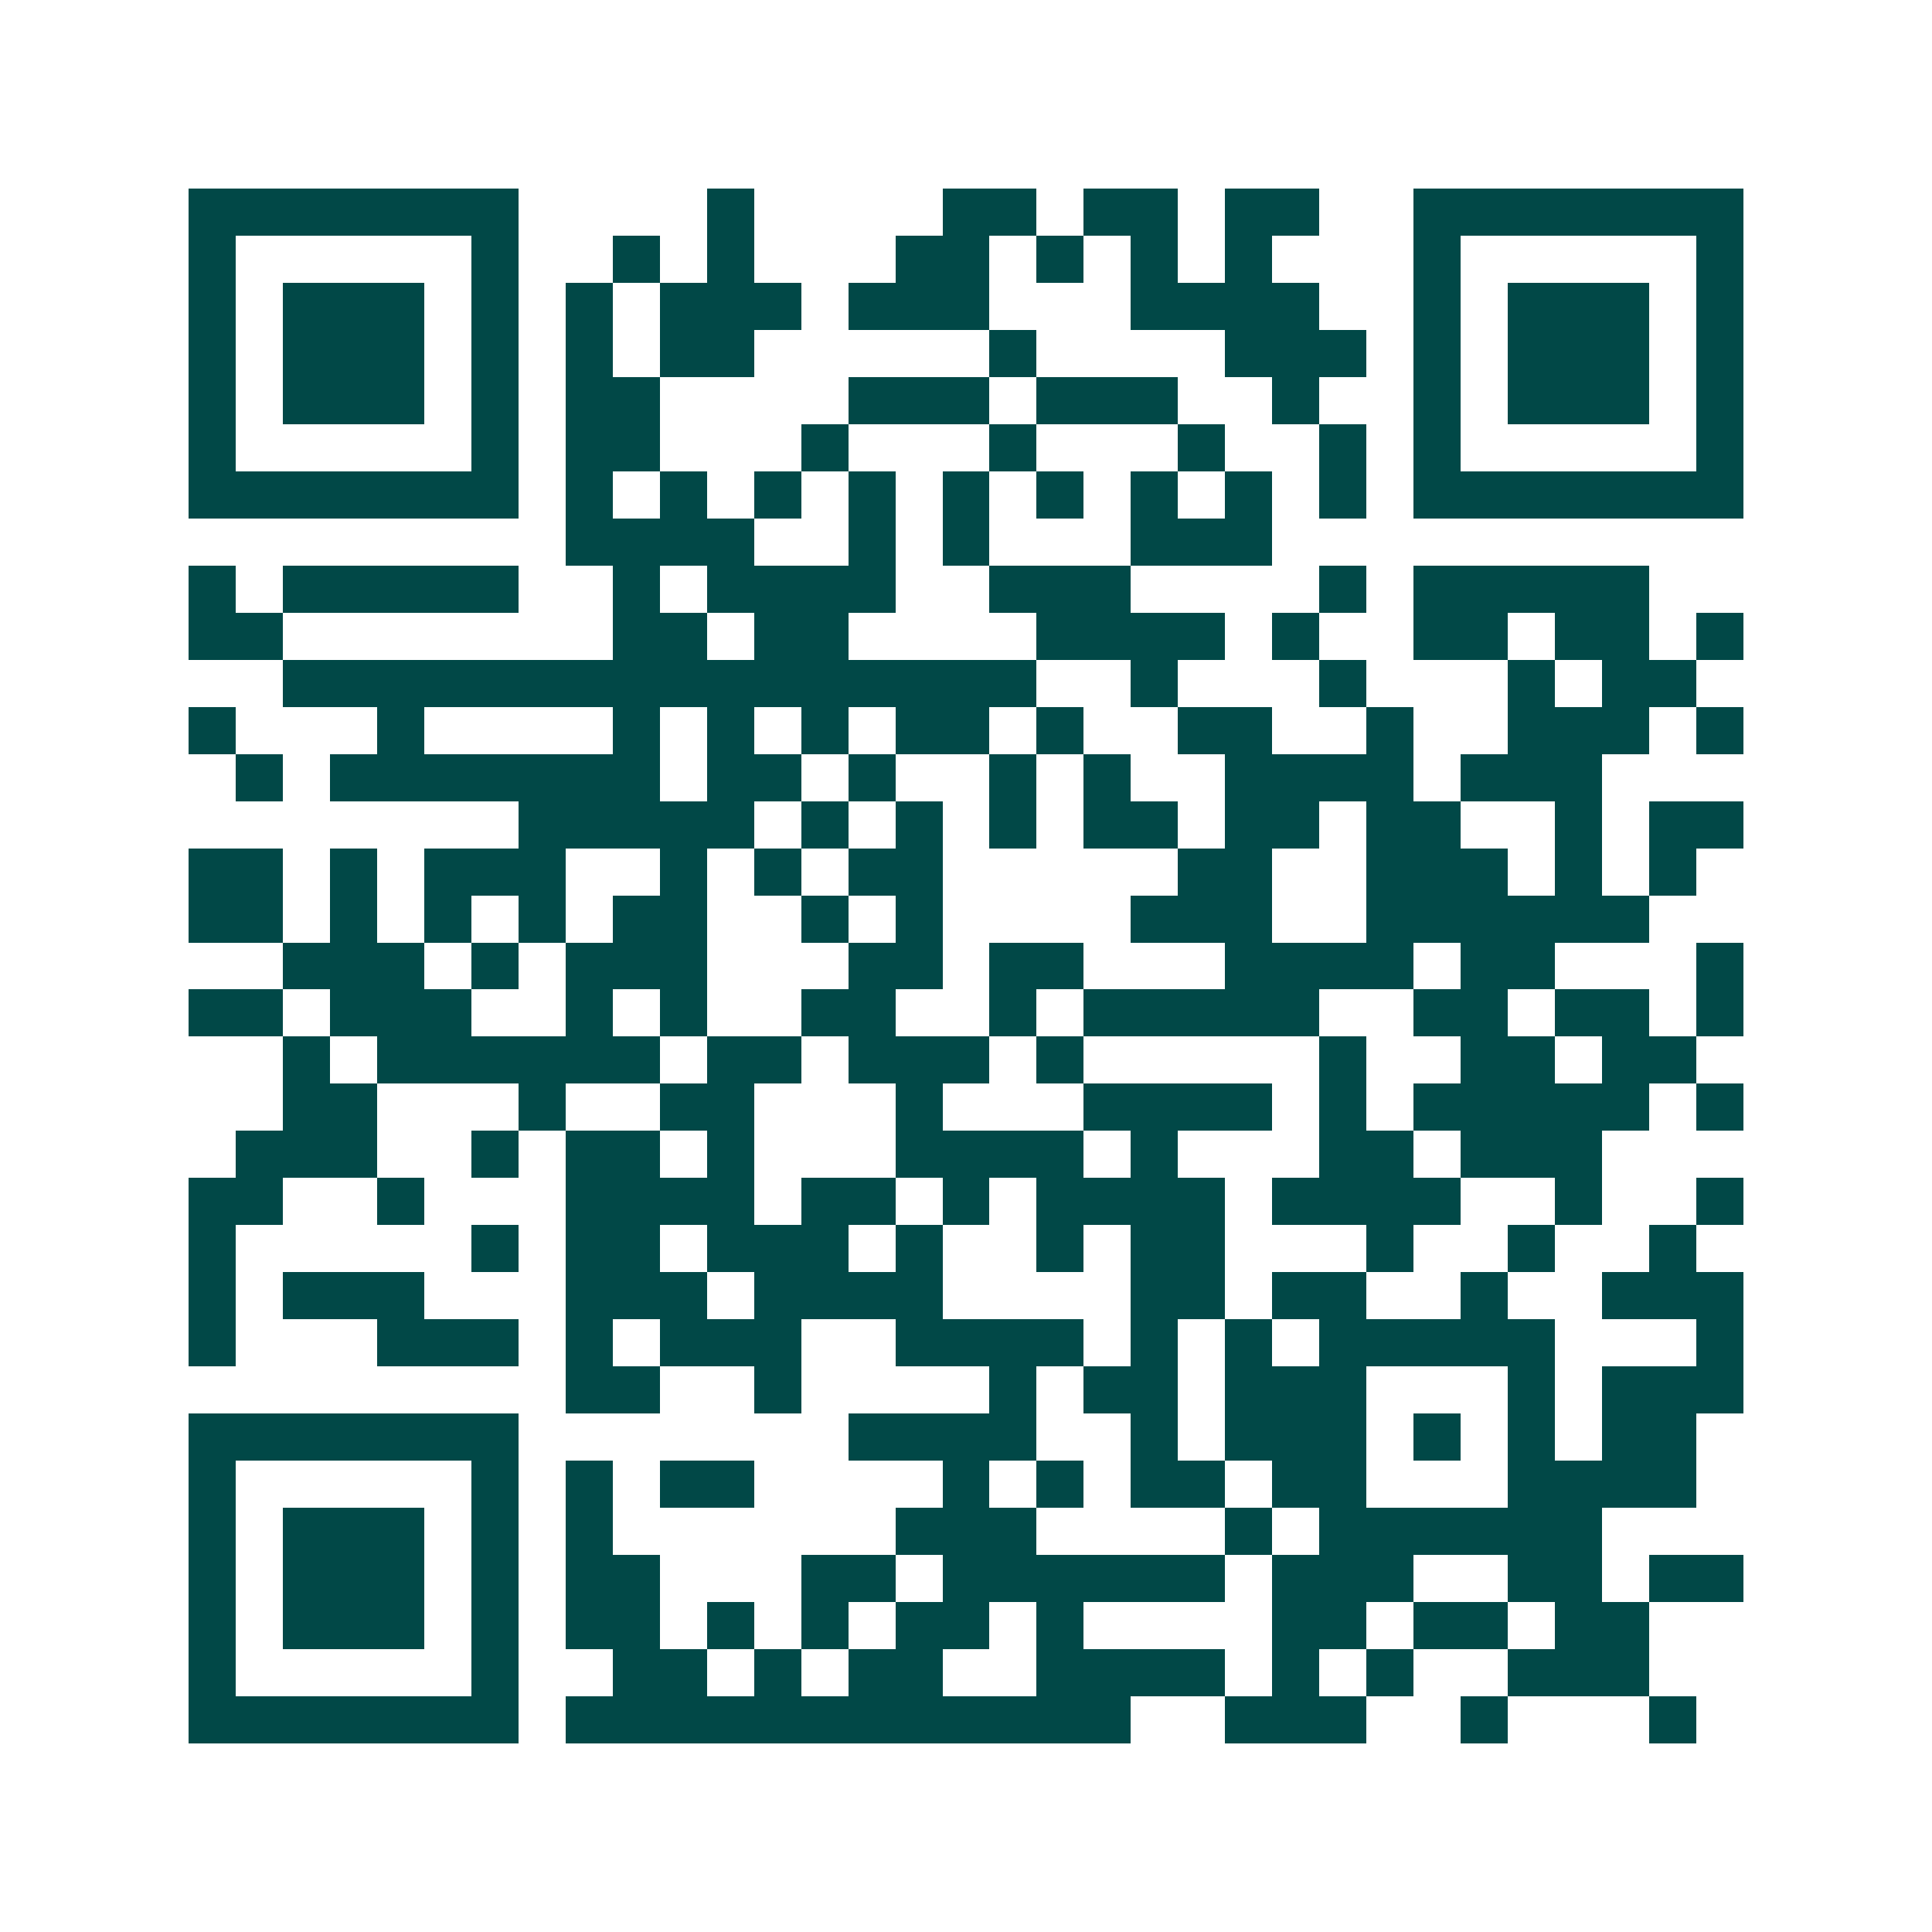 <svg xmlns="http://www.w3.org/2000/svg" width="200" height="200" viewBox="0 0 41 41" shape-rendering="crispEdges"><path fill="#ffffff" d="M0 0h41v41H0z"/><path stroke="#014847" d="M4 4.5h7m4 0h1m4 0h2m1 0h2m1 0h2m2 0h7M4 5.5h1m5 0h1m2 0h1m1 0h1m3 0h2m1 0h1m1 0h1m1 0h1m3 0h1m5 0h1M4 6.5h1m1 0h3m1 0h1m1 0h1m1 0h3m1 0h3m3 0h4m2 0h1m1 0h3m1 0h1M4 7.5h1m1 0h3m1 0h1m1 0h1m1 0h2m5 0h1m4 0h3m1 0h1m1 0h3m1 0h1M4 8.5h1m1 0h3m1 0h1m1 0h2m4 0h3m1 0h3m2 0h1m2 0h1m1 0h3m1 0h1M4 9.5h1m5 0h1m1 0h2m3 0h1m3 0h1m3 0h1m2 0h1m1 0h1m5 0h1M4 10.5h7m1 0h1m1 0h1m1 0h1m1 0h1m1 0h1m1 0h1m1 0h1m1 0h1m1 0h1m1 0h7M12 11.5h4m2 0h1m1 0h1m3 0h3M4 12.5h1m1 0h5m2 0h1m1 0h4m2 0h3m4 0h1m1 0h5M4 13.5h2m7 0h2m1 0h2m4 0h4m1 0h1m2 0h2m1 0h2m1 0h1M6 14.5h16m2 0h1m3 0h1m3 0h1m1 0h2M4 15.5h1m3 0h1m4 0h1m1 0h1m1 0h1m1 0h2m1 0h1m2 0h2m2 0h1m2 0h3m1 0h1M5 16.5h1m1 0h7m1 0h2m1 0h1m2 0h1m1 0h1m2 0h4m1 0h3M11 17.5h5m1 0h1m1 0h1m1 0h1m1 0h2m1 0h2m1 0h2m2 0h1m1 0h2M4 18.5h2m1 0h1m1 0h3m2 0h1m1 0h1m1 0h2m5 0h2m2 0h3m1 0h1m1 0h1M4 19.5h2m1 0h1m1 0h1m1 0h1m1 0h2m2 0h1m1 0h1m4 0h3m2 0h6M6 20.5h3m1 0h1m1 0h3m3 0h2m1 0h2m3 0h4m1 0h2m3 0h1M4 21.5h2m1 0h3m2 0h1m1 0h1m2 0h2m2 0h1m1 0h5m2 0h2m1 0h2m1 0h1M6 22.5h1m1 0h6m1 0h2m1 0h3m1 0h1m5 0h1m2 0h2m1 0h2M6 23.5h2m3 0h1m2 0h2m3 0h1m3 0h4m1 0h1m1 0h5m1 0h1M5 24.5h3m2 0h1m1 0h2m1 0h1m3 0h4m1 0h1m3 0h2m1 0h3M4 25.5h2m2 0h1m3 0h4m1 0h2m1 0h1m1 0h4m1 0h4m2 0h1m2 0h1M4 26.5h1m5 0h1m1 0h2m1 0h3m1 0h1m2 0h1m1 0h2m3 0h1m2 0h1m2 0h1M4 27.5h1m1 0h3m3 0h3m1 0h4m4 0h2m1 0h2m2 0h1m2 0h3M4 28.5h1m3 0h3m1 0h1m1 0h3m2 0h4m1 0h1m1 0h1m1 0h5m3 0h1M12 29.5h2m2 0h1m4 0h1m1 0h2m1 0h3m3 0h1m1 0h3M4 30.5h7m7 0h4m2 0h1m1 0h3m1 0h1m1 0h1m1 0h2M4 31.5h1m5 0h1m1 0h1m1 0h2m4 0h1m1 0h1m1 0h2m1 0h2m3 0h4M4 32.5h1m1 0h3m1 0h1m1 0h1m6 0h3m4 0h1m1 0h6M4 33.5h1m1 0h3m1 0h1m1 0h2m3 0h2m1 0h6m1 0h3m2 0h2m1 0h2M4 34.5h1m1 0h3m1 0h1m1 0h2m1 0h1m1 0h1m1 0h2m1 0h1m4 0h2m1 0h2m1 0h2M4 35.5h1m5 0h1m2 0h2m1 0h1m1 0h2m2 0h4m1 0h1m1 0h1m2 0h3M4 36.5h7m1 0h12m2 0h3m2 0h1m3 0h1"/></svg>

